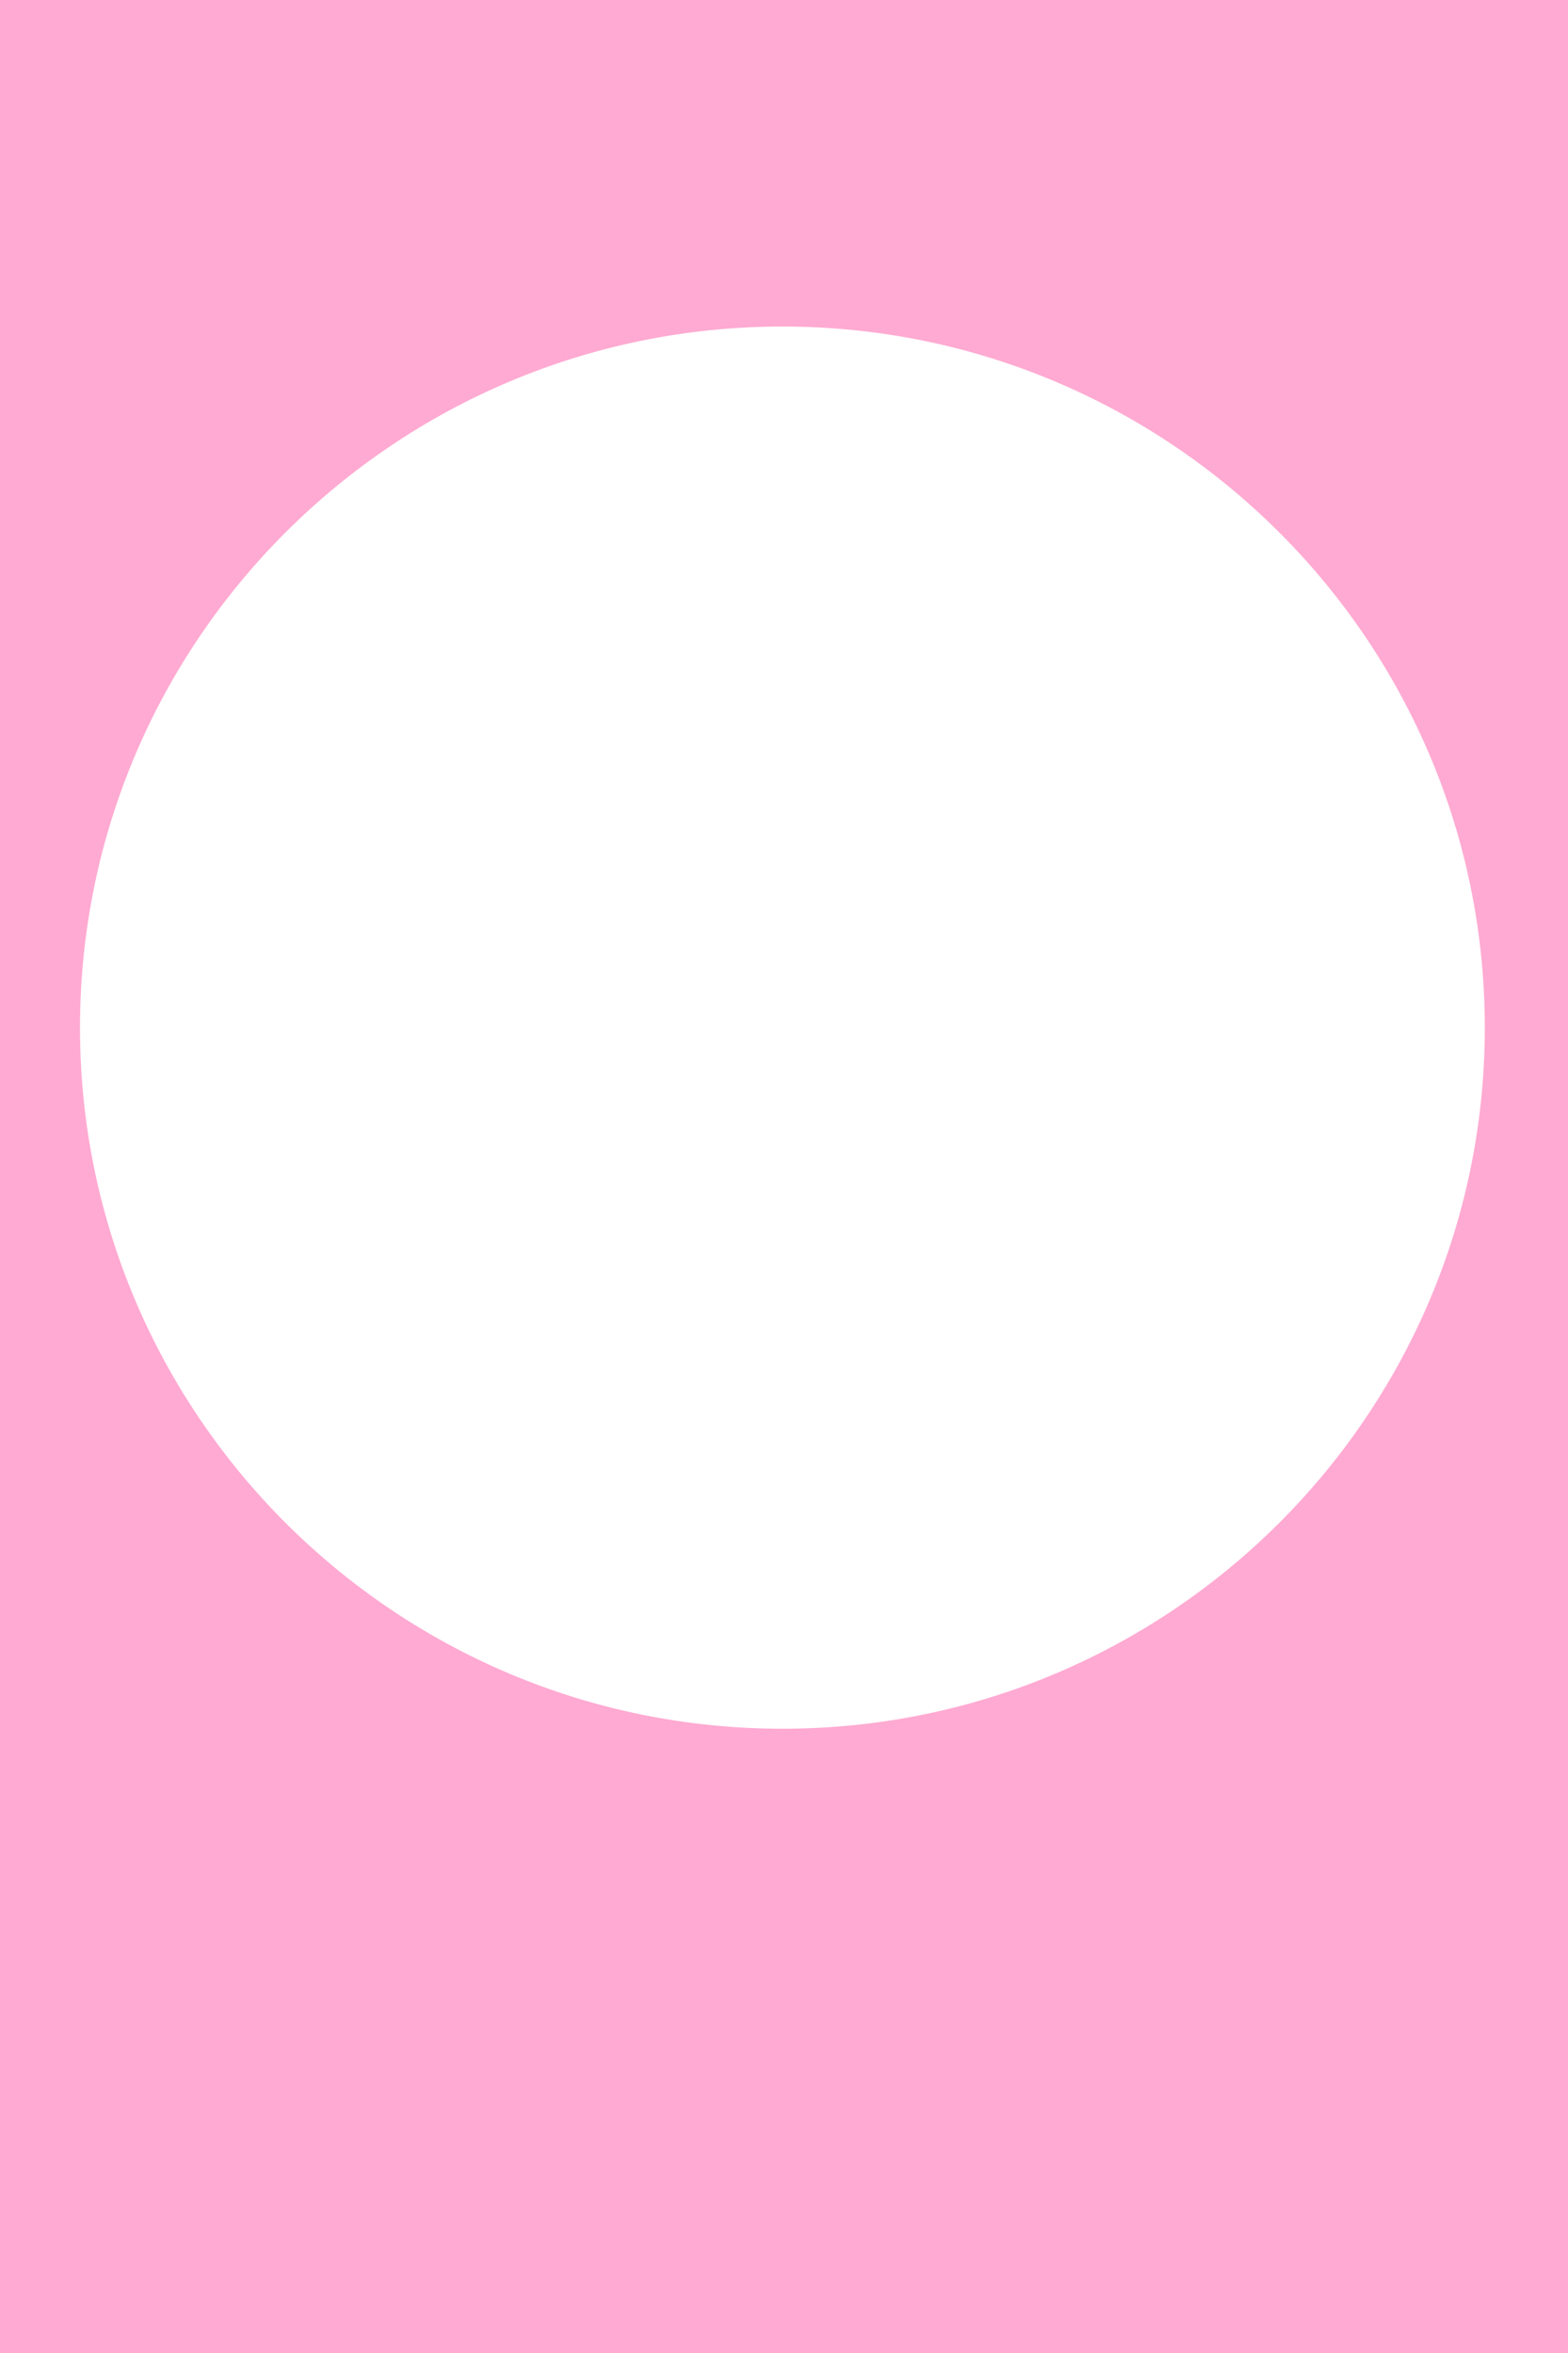 <svg width="490" height="735" viewBox="0 0 490 735" fill="none" xmlns="http://www.w3.org/2000/svg">
<path d="M490 735H0V0H490V735ZM244.5 102C123.55 102 25 200.05 25 321C25 441.95 123.55 540 244.5 540C365.45 540 464 441.95 464 321C464 200.05 365.45 102 244.5 102Z" fill="#FFAAD2"/>
</svg>
